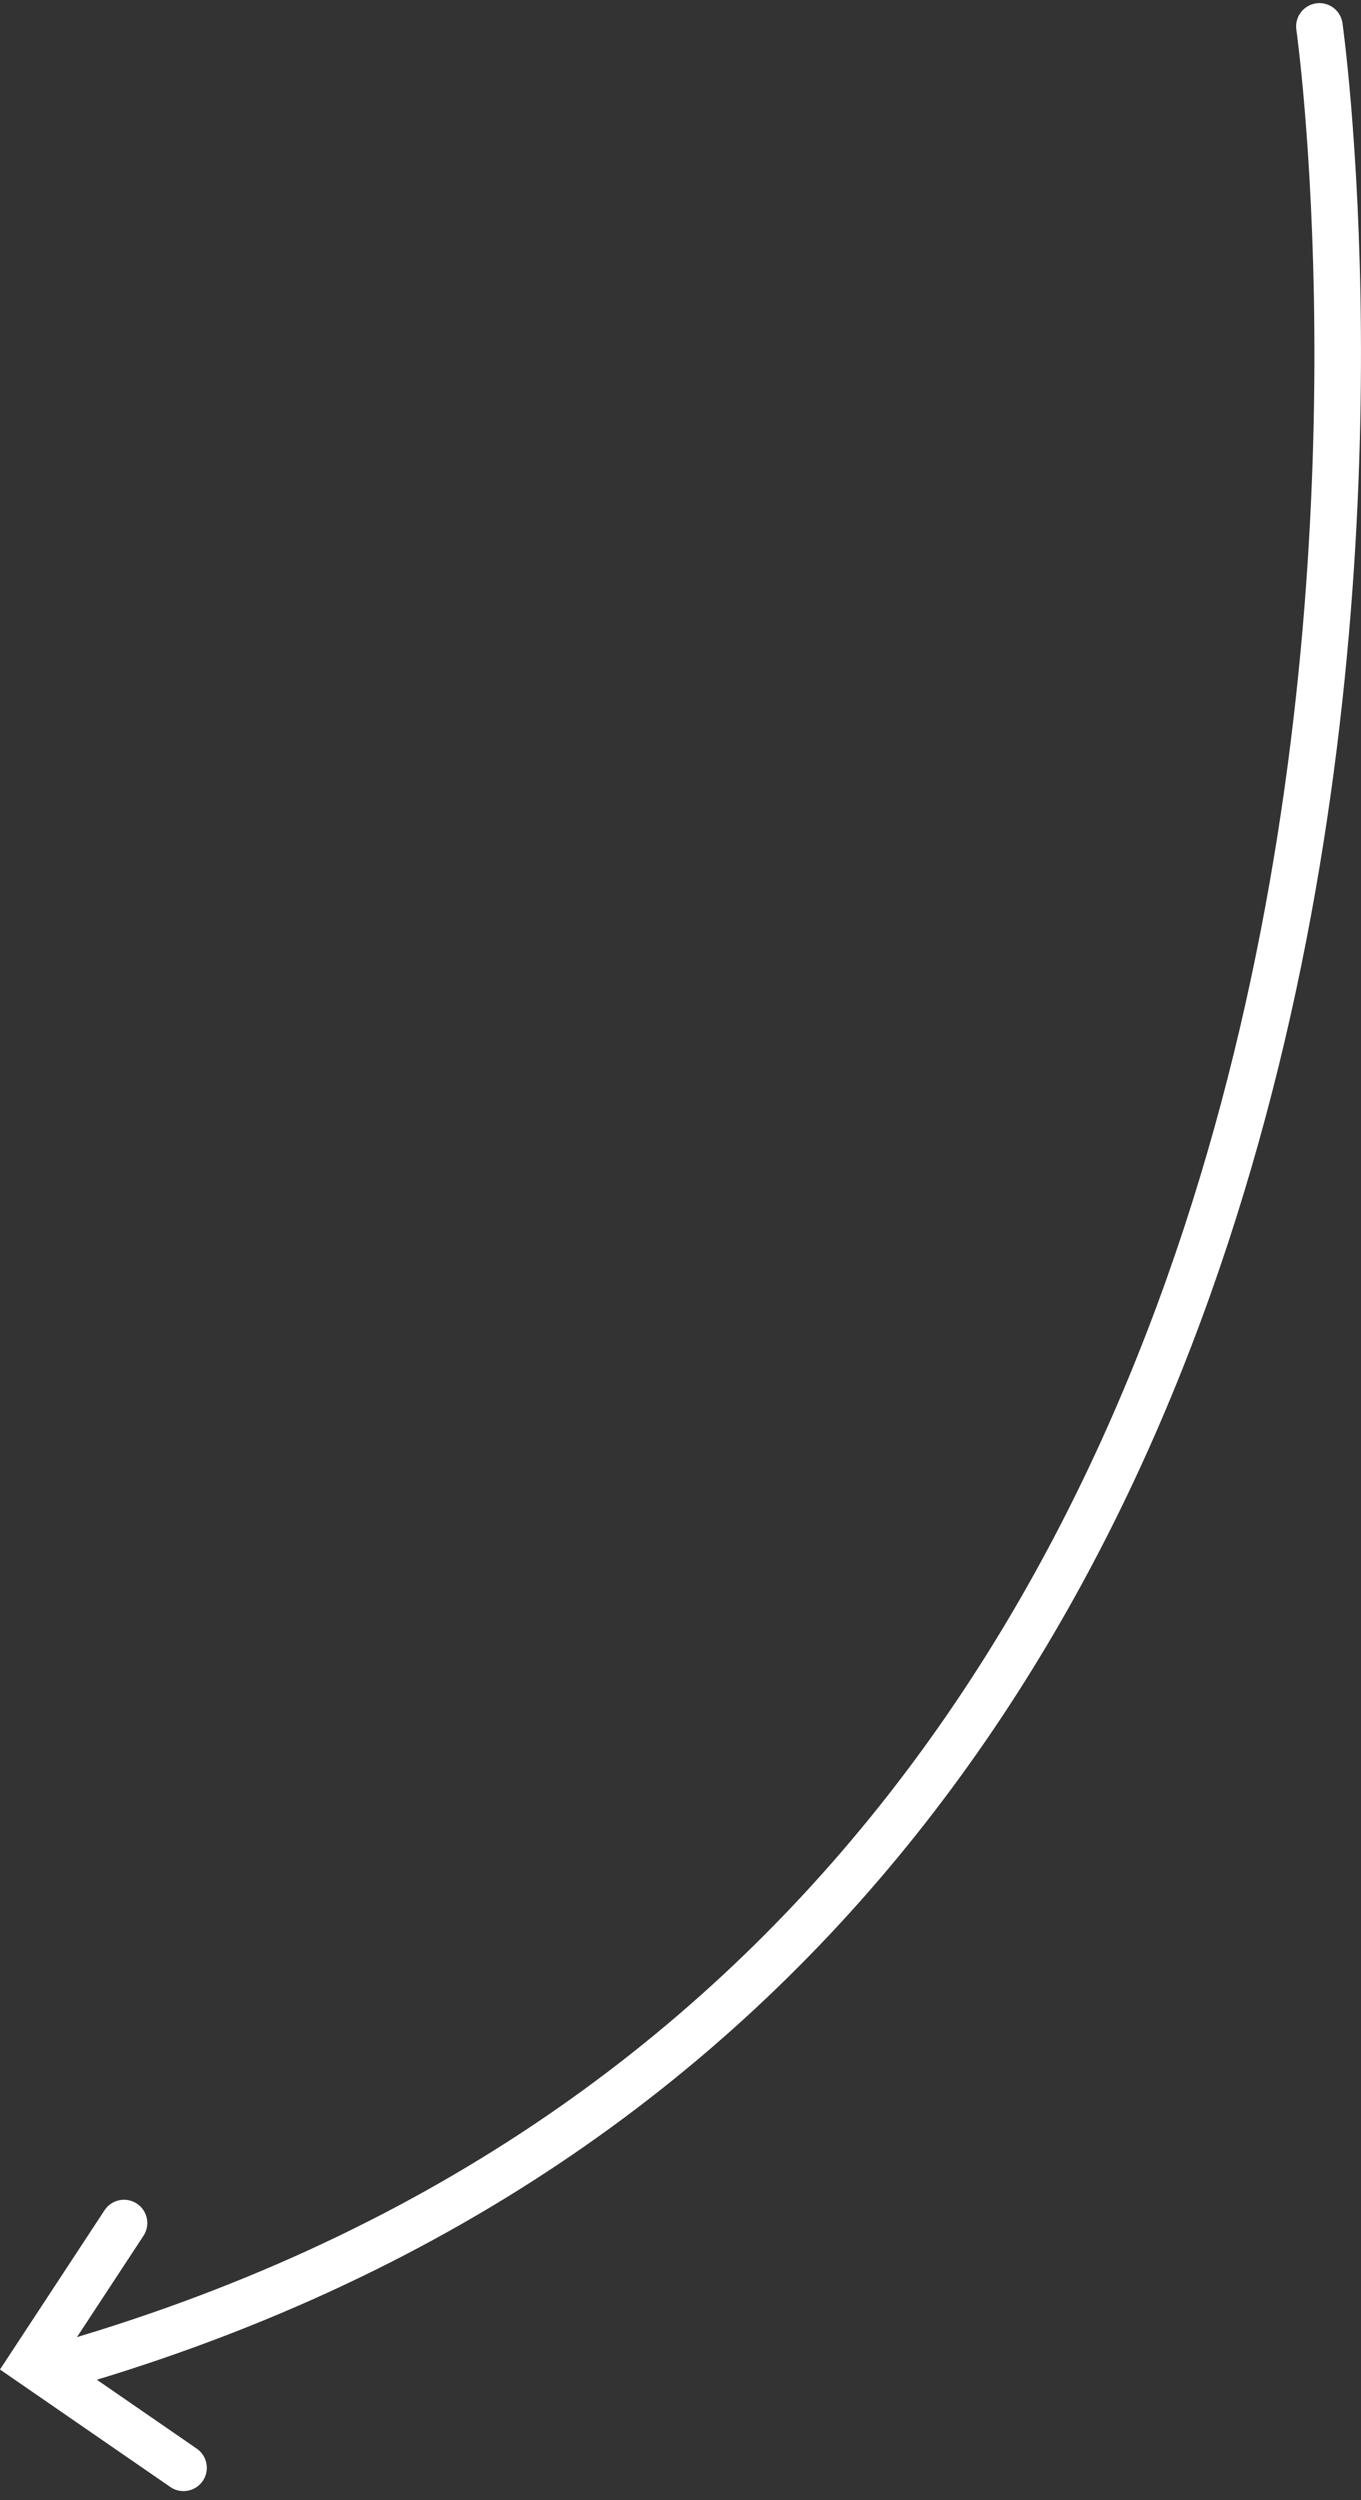 <svg xmlns="http://www.w3.org/2000/svg" width="58.453" height="107.347" viewBox="0 0 58.453 107.347">
  <rect x="0" y="0" width="58.453" height="107.347" fill="#333333" stroke="none"/>
  <g id="Grupo_14191" data-name="Grupo 14191" transform="translate(9197.959 -855.566) rotate(90)">
    <path id="Trazado_3781" data-name="Trazado 3781" d="M4206.7,6837.908s81.961-11.615,100.592,54.512" transform="translate(-3350 2303.384)" fill="none" stroke="#fff" stroke-linecap="round" stroke-width="2"/>
    <path id="Trazado_3782" data-name="Trazado 3782" d="M4311,6901.271l-4.489,6.51-6.021-3.954" transform="translate(-3349.473 2288.806)" fill="none" stroke="#fff" stroke-linecap="round" stroke-width="2"/>
  </g>
</svg>

